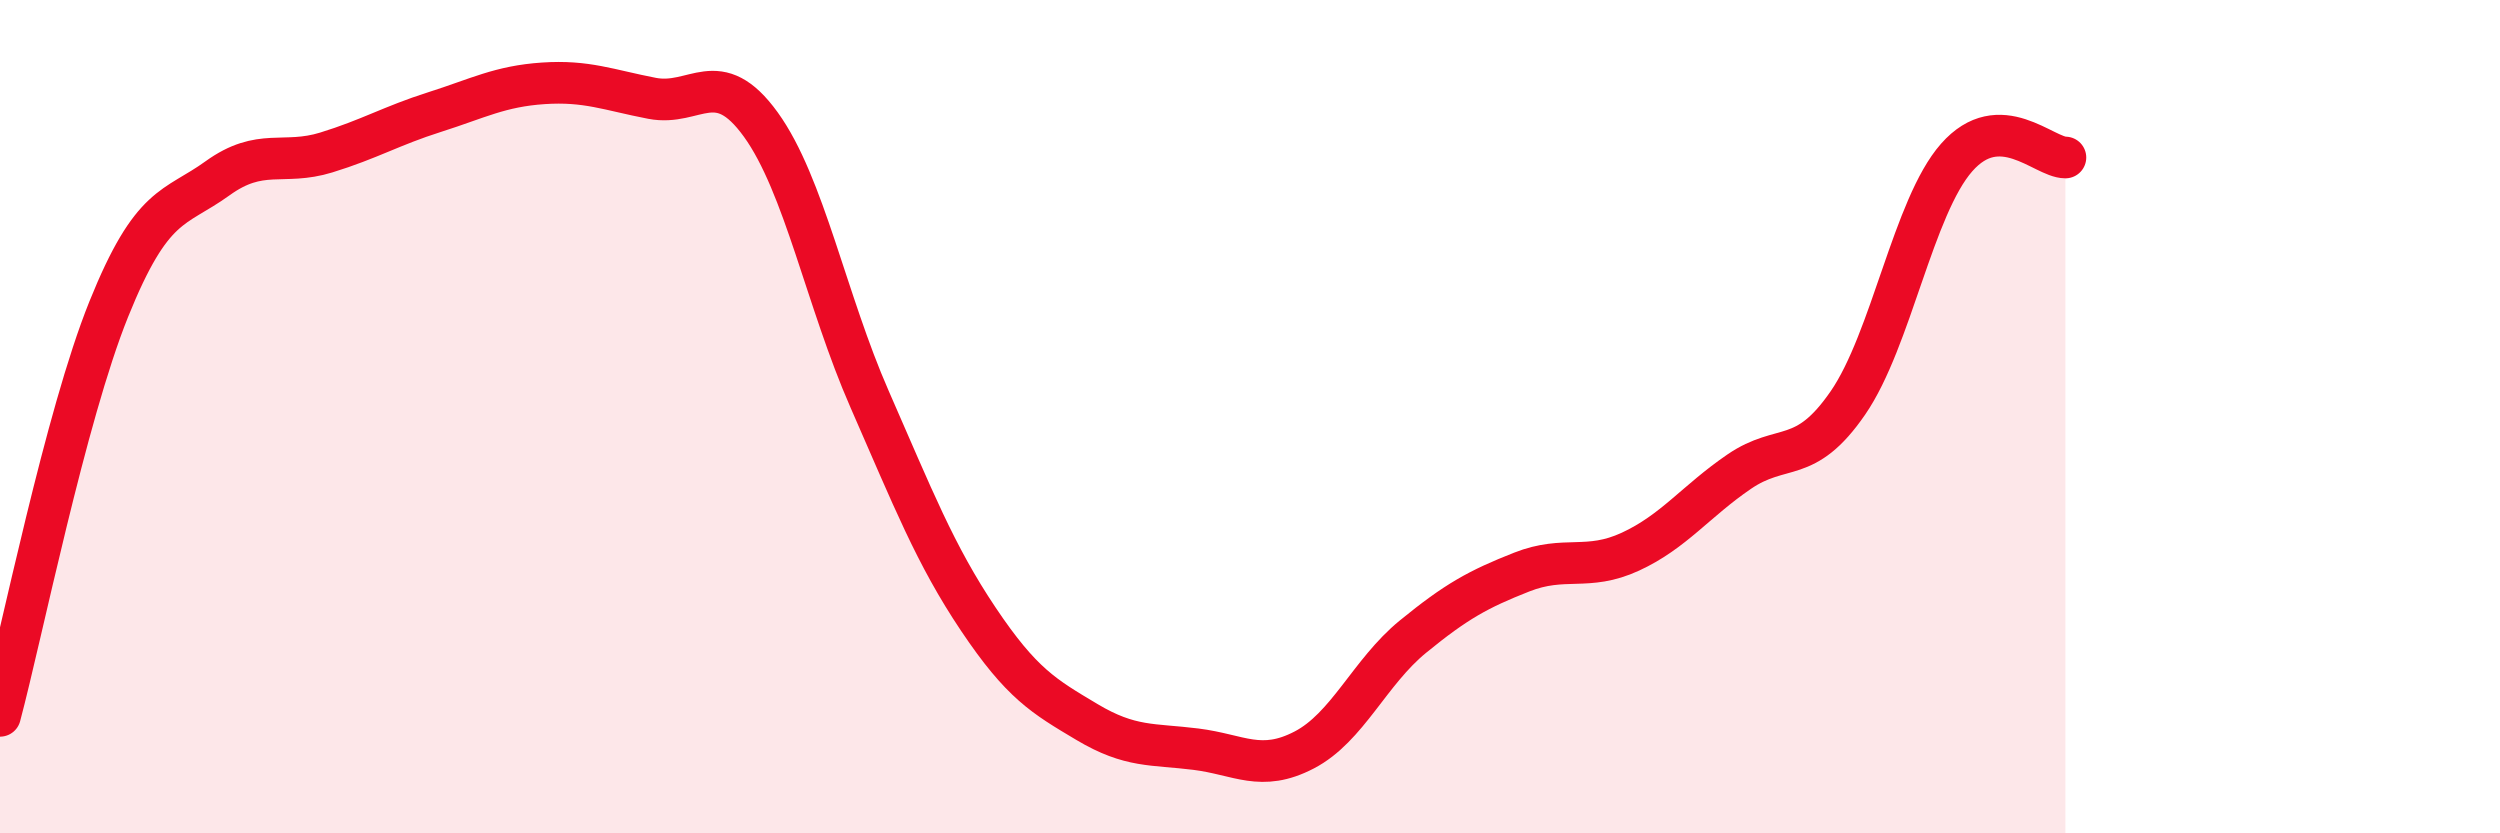
    <svg width="60" height="20" viewBox="0 0 60 20" xmlns="http://www.w3.org/2000/svg">
      <path
        d="M 0,17.18 C 0.52,15.23 1.57,10 2.61,7.42 C 3.65,4.84 4.18,5.03 5.22,4.28 C 6.26,3.53 6.79,3.98 7.83,3.66 C 8.87,3.34 9.39,3.02 10.43,2.69 C 11.47,2.36 12,2.07 13.04,2 C 14.08,1.93 14.61,2.16 15.65,2.36 C 16.69,2.56 17.22,1.55 18.26,2.99 C 19.3,4.43 19.83,7.21 20.87,9.58 C 21.91,11.95 22.44,13.31 23.48,14.86 C 24.52,16.41 25.05,16.71 26.09,17.33 C 27.13,17.95 27.66,17.85 28.7,17.98 C 29.74,18.11 30.26,18.54 31.3,18 C 32.34,17.46 32.87,16.13 33.91,15.28 C 34.95,14.43 35.48,14.14 36.52,13.73 C 37.56,13.32 38.09,13.72 39.13,13.24 C 40.17,12.76 40.7,12.03 41.74,11.32 C 42.78,10.61 43.31,11.18 44.35,9.67 C 45.39,8.16 45.92,4.96 46.96,3.78 C 48,2.6 49.05,3.78 49.57,3.78L49.57 20L0 20Z"
        fill="#EB0A25"
        opacity="0.1"
        stroke-linecap="round"
        stroke-linejoin="round"
      />
      <path
        d="M 0,17.18 C 0.52,15.23 1.57,10 2.61,7.42 C 3.65,4.84 4.18,5.03 5.22,4.28 C 6.26,3.53 6.79,3.98 7.83,3.66 C 8.87,3.34 9.39,3.02 10.43,2.69 C 11.47,2.36 12,2.07 13.04,2 C 14.08,1.93 14.61,2.16 15.65,2.36 C 16.69,2.56 17.22,1.55 18.26,2.99 C 19.3,4.43 19.83,7.21 20.87,9.58 C 21.91,11.95 22.44,13.31 23.48,14.86 C 24.52,16.41 25.05,16.71 26.09,17.33 C 27.13,17.95 27.66,17.85 28.7,17.98 C 29.74,18.11 30.26,18.54 31.3,18 C 32.34,17.46 32.87,16.13 33.91,15.28 C 34.95,14.43 35.48,14.14 36.52,13.73 C 37.56,13.32 38.09,13.72 39.13,13.24 C 40.17,12.76 40.7,12.03 41.74,11.32 C 42.78,10.61 43.31,11.18 44.35,9.67 C 45.39,8.16 45.92,4.96 46.96,3.78 C 48,2.6 49.05,3.78 49.57,3.78"
        stroke="#EB0A25"
        stroke-width="1"
        fill="none"
        stroke-linecap="round"
        stroke-linejoin="round"
      />
    </svg>
  